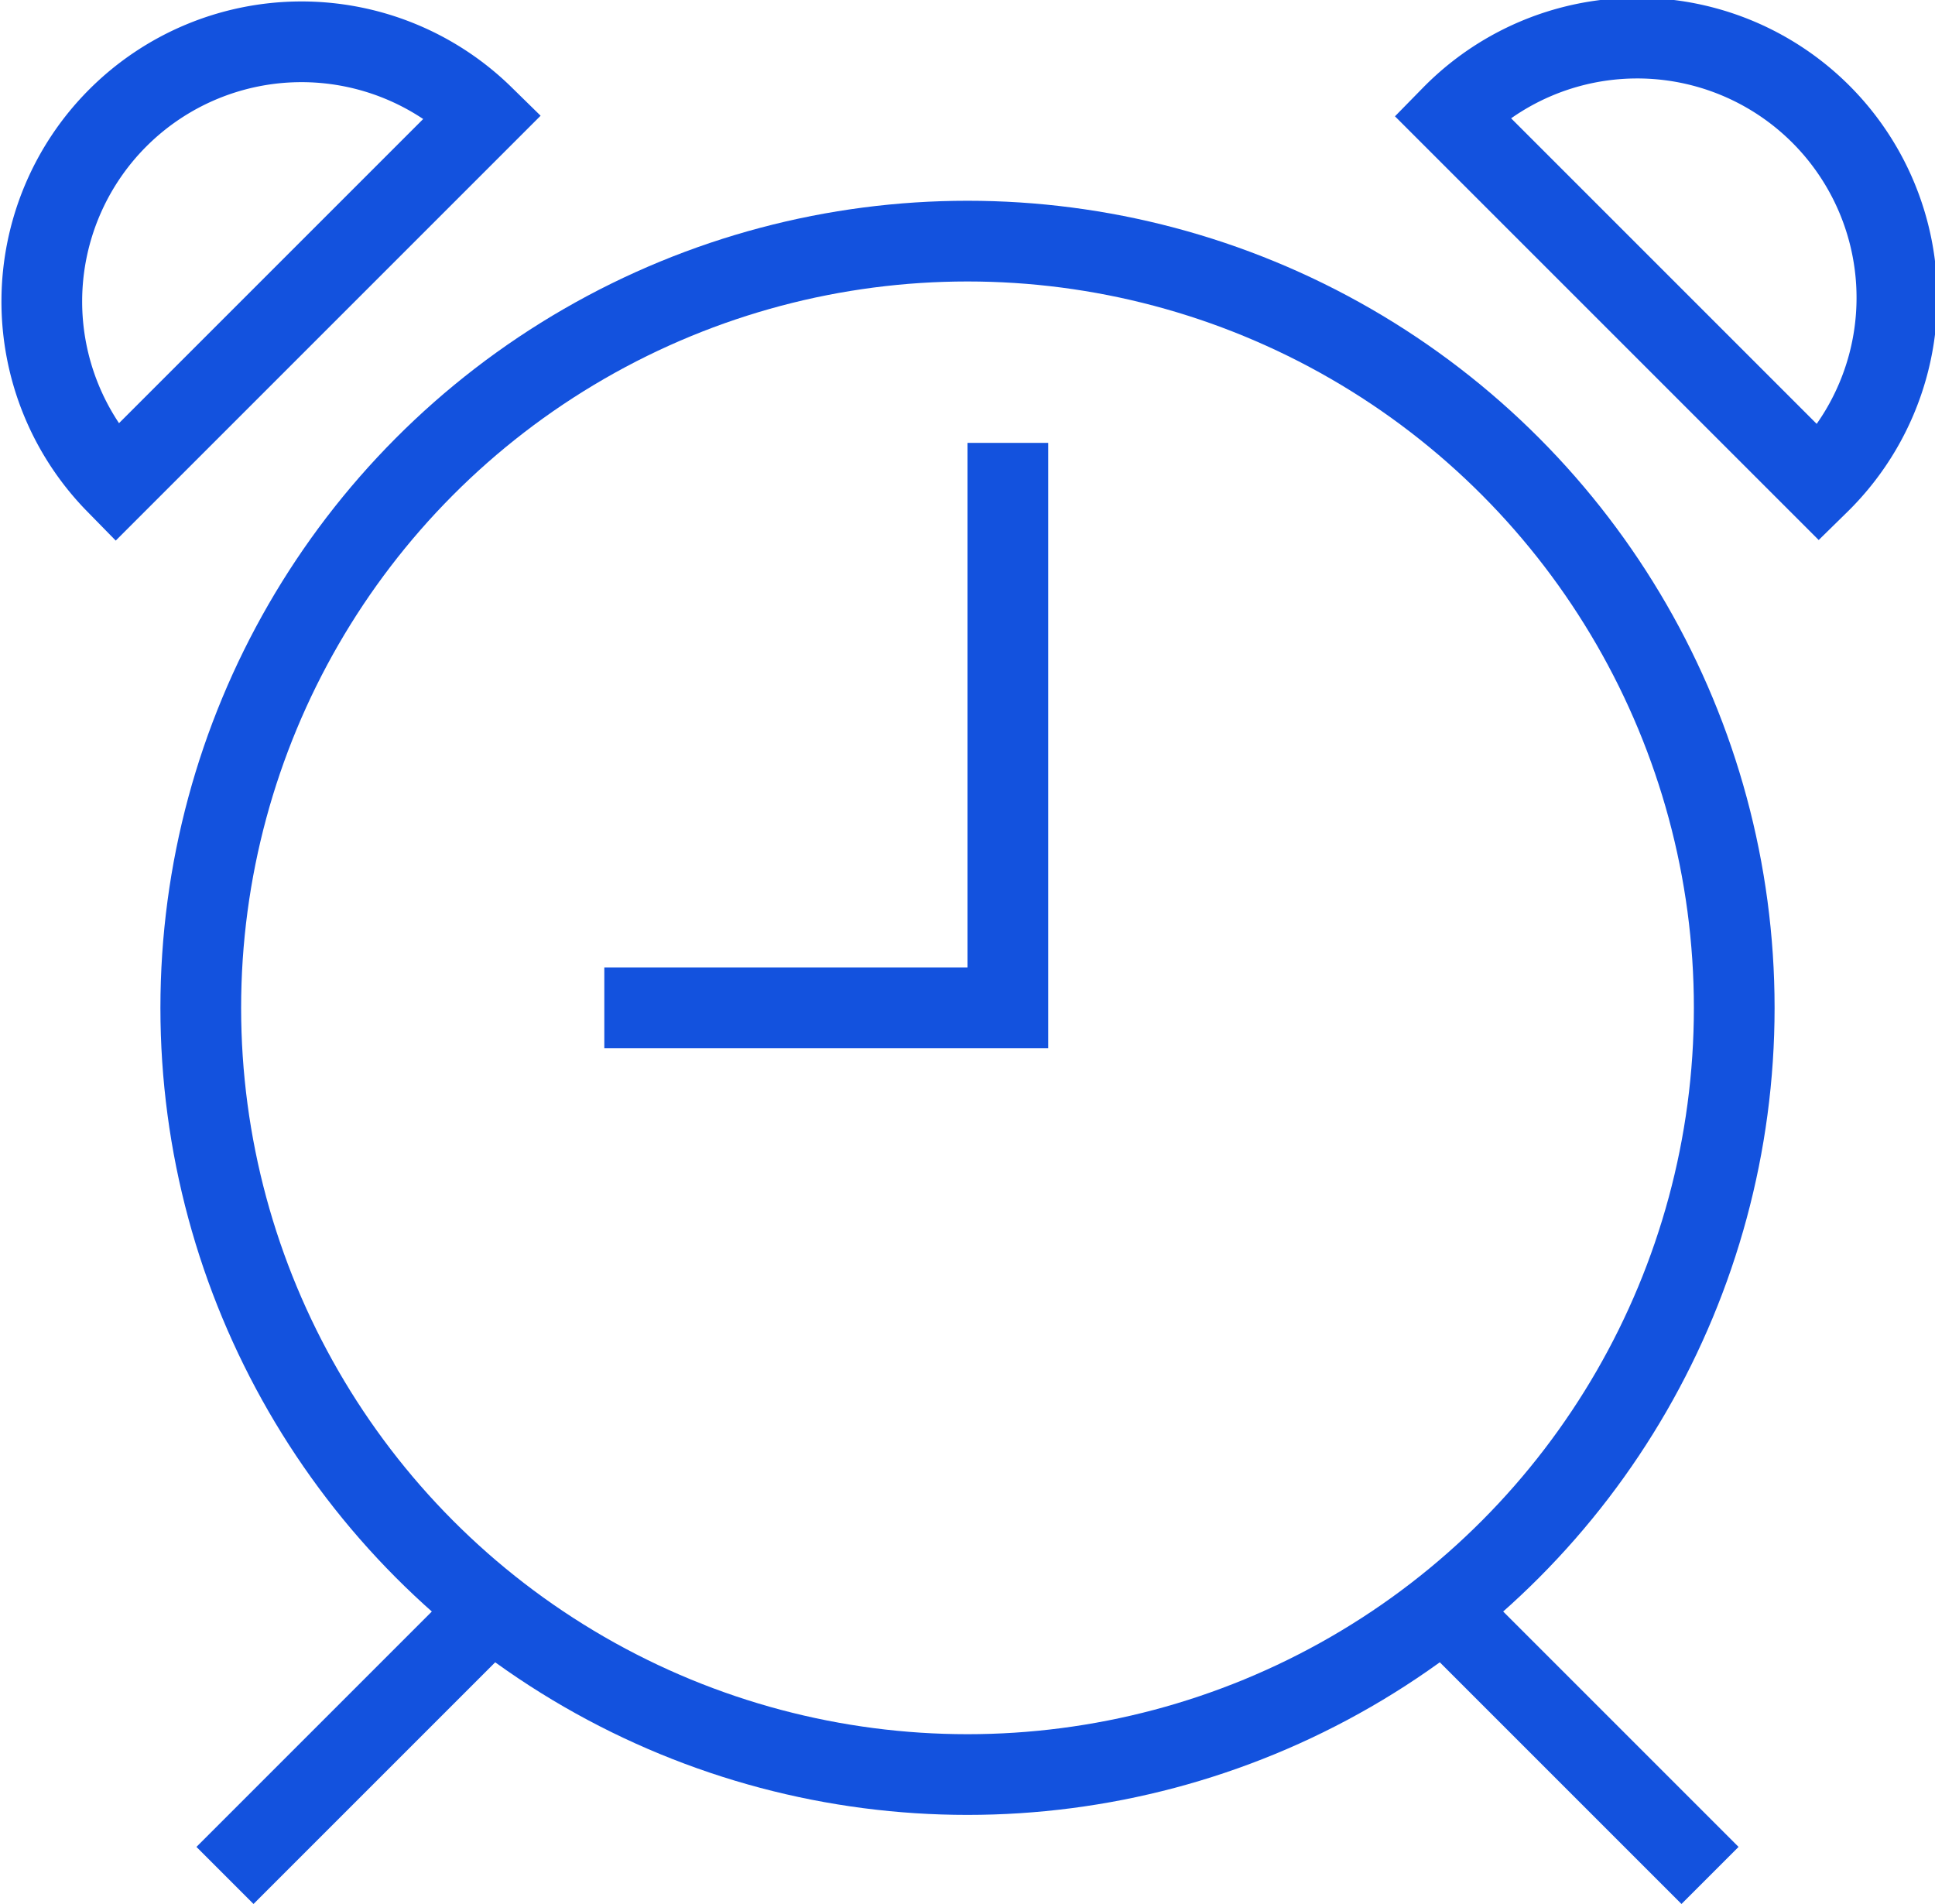 <svg xmlns="http://www.w3.org/2000/svg" width="47.95" height="47.182" viewBox="0 0 47.95 47.182">
  <g id="Alarm" transform="translate(-0.025 -0.025)">
    <circle id="Ellipse_13" data-name="Ellipse 13" cx="19" cy="19" r="19" transform="translate(5 6)" fill="none" stroke="#1352de" stroke-width="2"/>
    <path id="Path_11899" data-name="Path 11899" d="M25,11V25H15" fill="none" stroke="#1352de" stroke-width="2"/>
    <line id="Line_73" data-name="Line 73" x2="6.6" y2="6.6" transform="translate(35.8 39.9)" fill="none" stroke="#1352de" stroke-width="2"/>
    <line id="Line_74" data-name="Line 74" x1="6.6" y2="6.6" transform="translate(5.6 39.9)" fill="none" stroke="#1352de" stroke-width="2"/>
    <path id="Path_11900" data-name="Path 11900" d="M12,2.9A6.435,6.435,0,0,0,2.9,12Z" fill="none" stroke="#1352de" stroke-width="2"/>
    <path id="Path_11901" data-name="Path 11901" d="M36,2.9A6.435,6.435,0,1,1,45.1,12Z" fill="none" stroke="#1352de" stroke-width="2"/>
  </g>
</svg>
